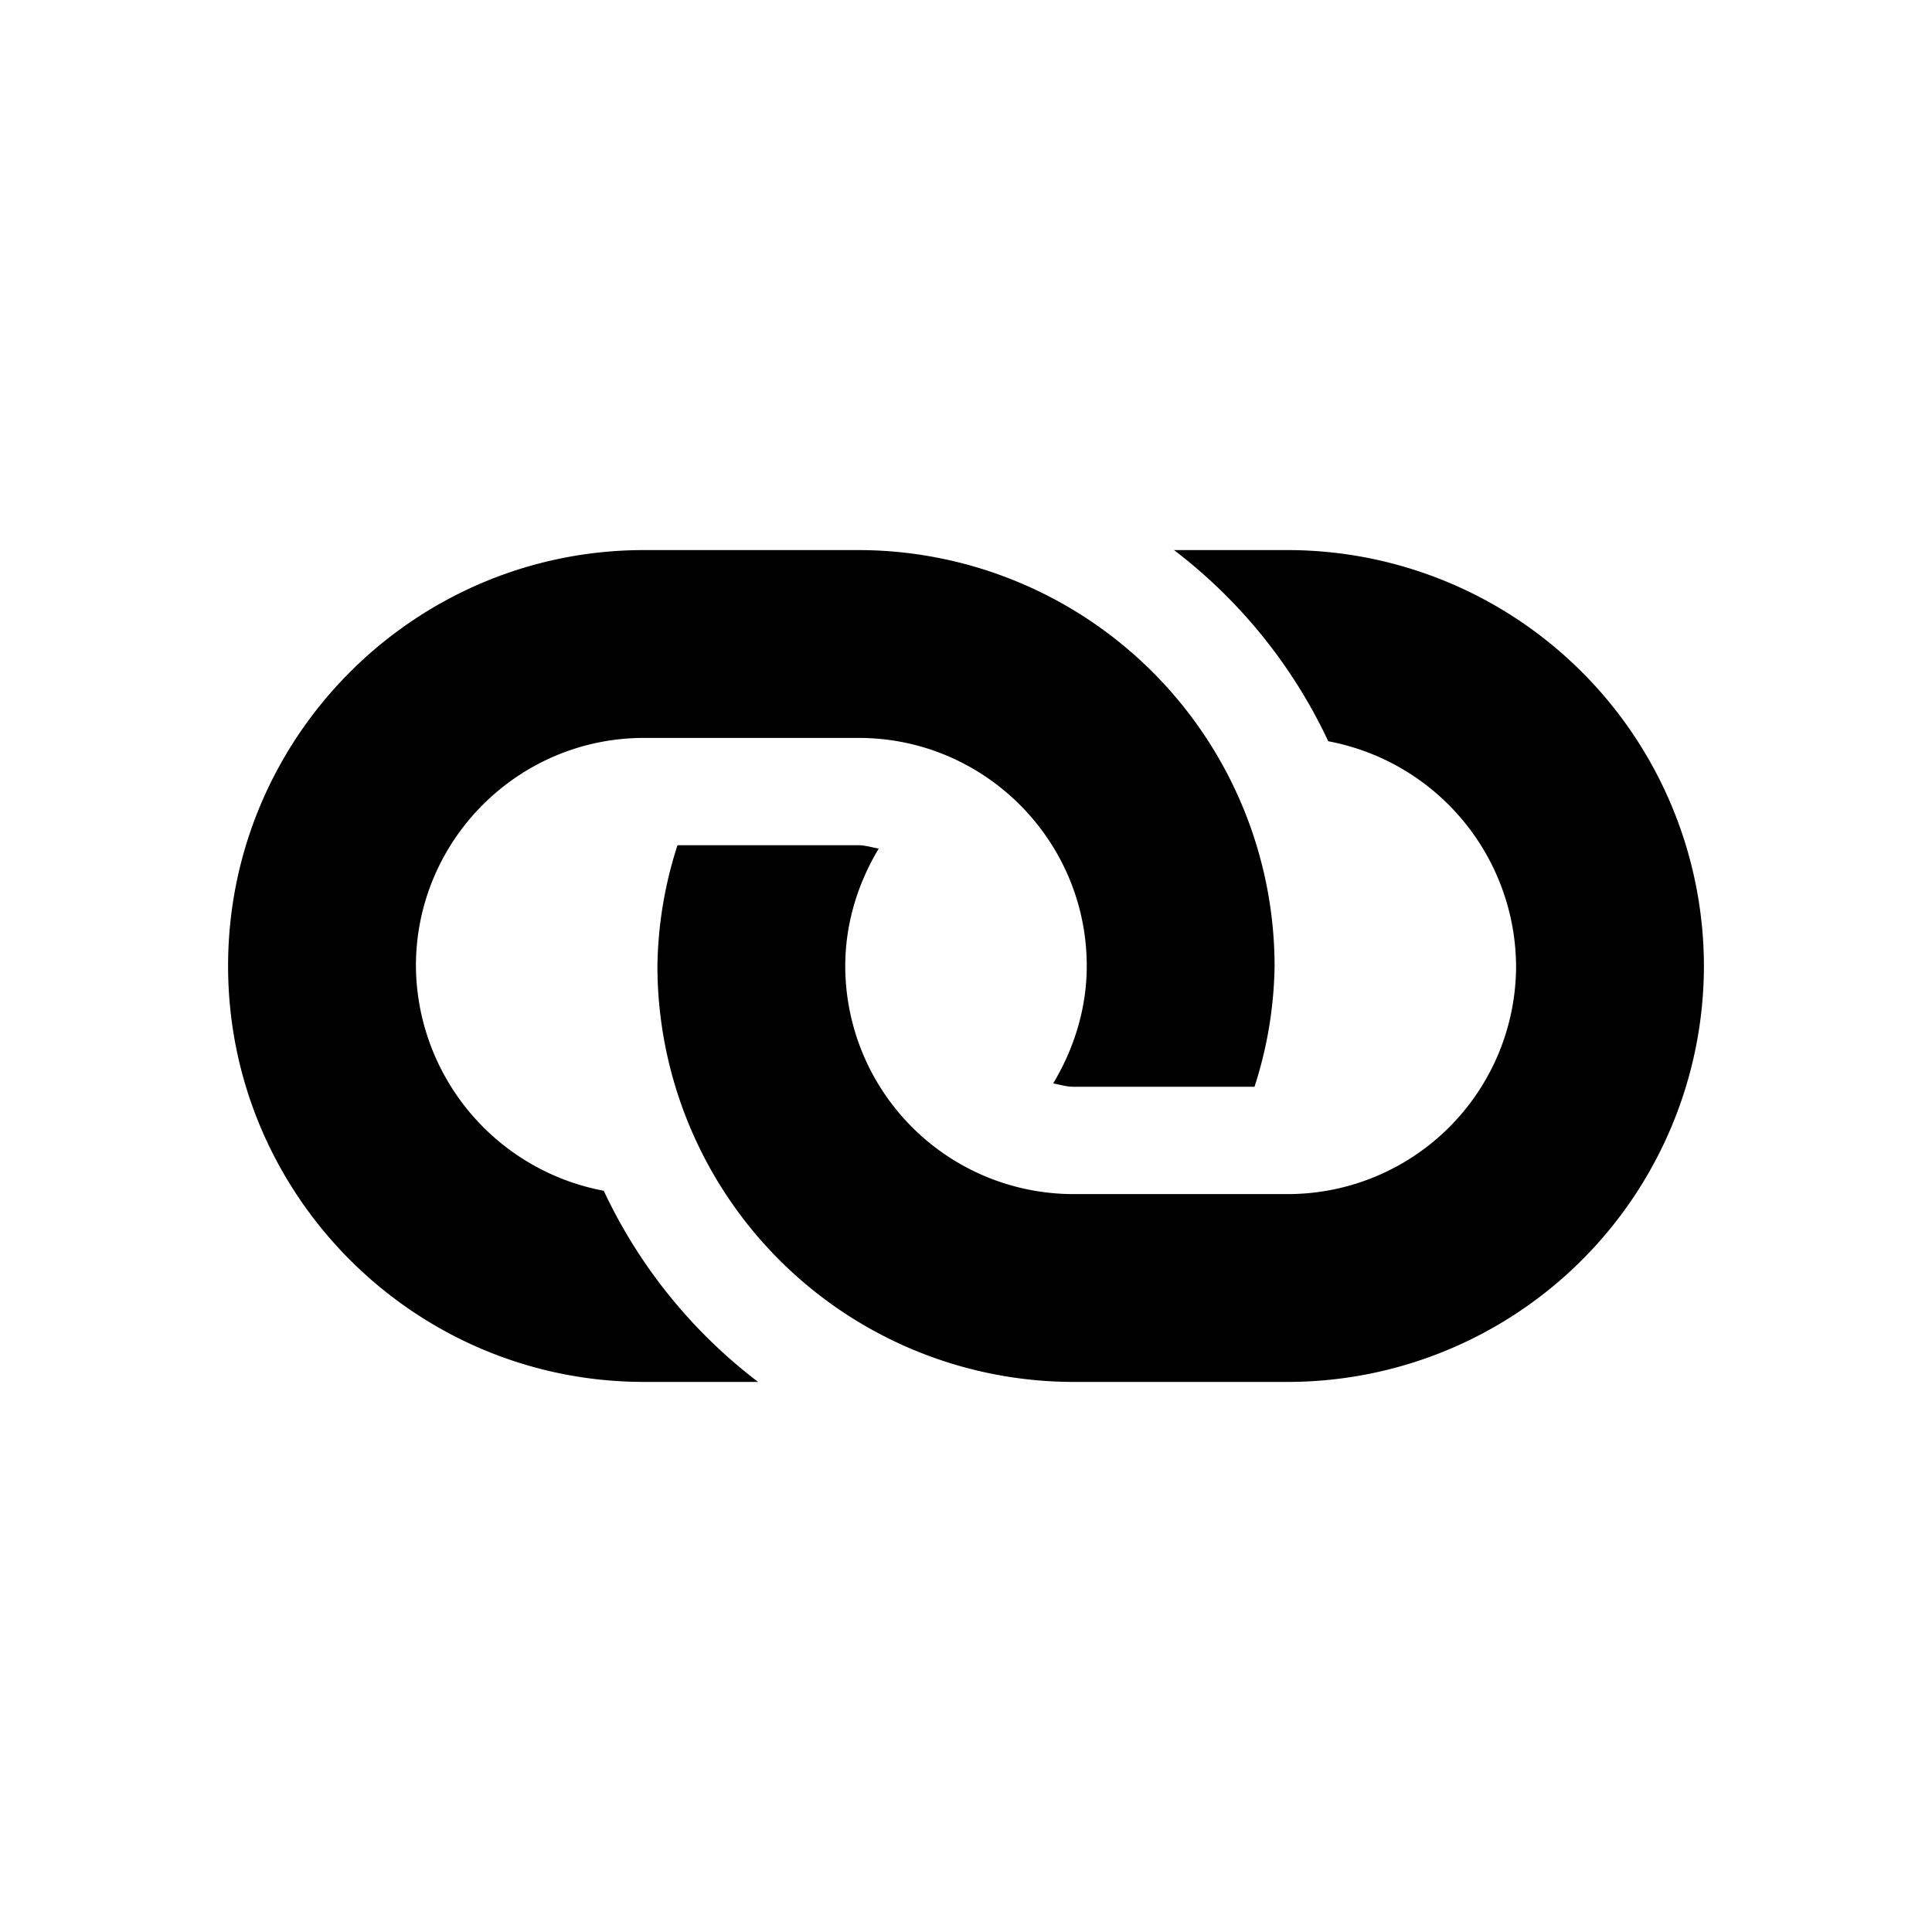 <svg xmlns="http://www.w3.org/2000/svg" height="18" viewBox="0 0 18 18" width="18"><path d="M6 5.125C3.863 5.125 2.125 6.863 2.125 9S3.863 12.875 6 12.875h1.063a4.794 4.794 0 0 1-1.438-1.781A2.146 2.146 0 0 1 3.875 9c0-1.172.953-2.125 2.125-2.125h2c1.172 0 2.125.954 2.125 2.125 0 .399-.121.775-.313 1.094.063.011.123.031.188.031h1.688A3.81 3.81 0 0 0 11.875 9 3.88 3.88 0 0 0 8 5.125H6zm4.938 0a4.803 4.803 0 0 1 1.437 1.781A2.146 2.146 0 0 1 14.125 9 2.127 2.127 0 0 1 12 11.125h-2A2.127 2.127 0 0 1 7.875 9c0-.399.12-.775.312-1.094-.062-.01-.122-.031-.187-.031H6.312A3.81 3.81 0 0 0 6.125 9 3.879 3.879 0 0 0 10 12.875h2A3.879 3.879 0 0 0 15.875 9 3.88 3.88 0 0 0 12 5.125h-1.062z"/></svg>